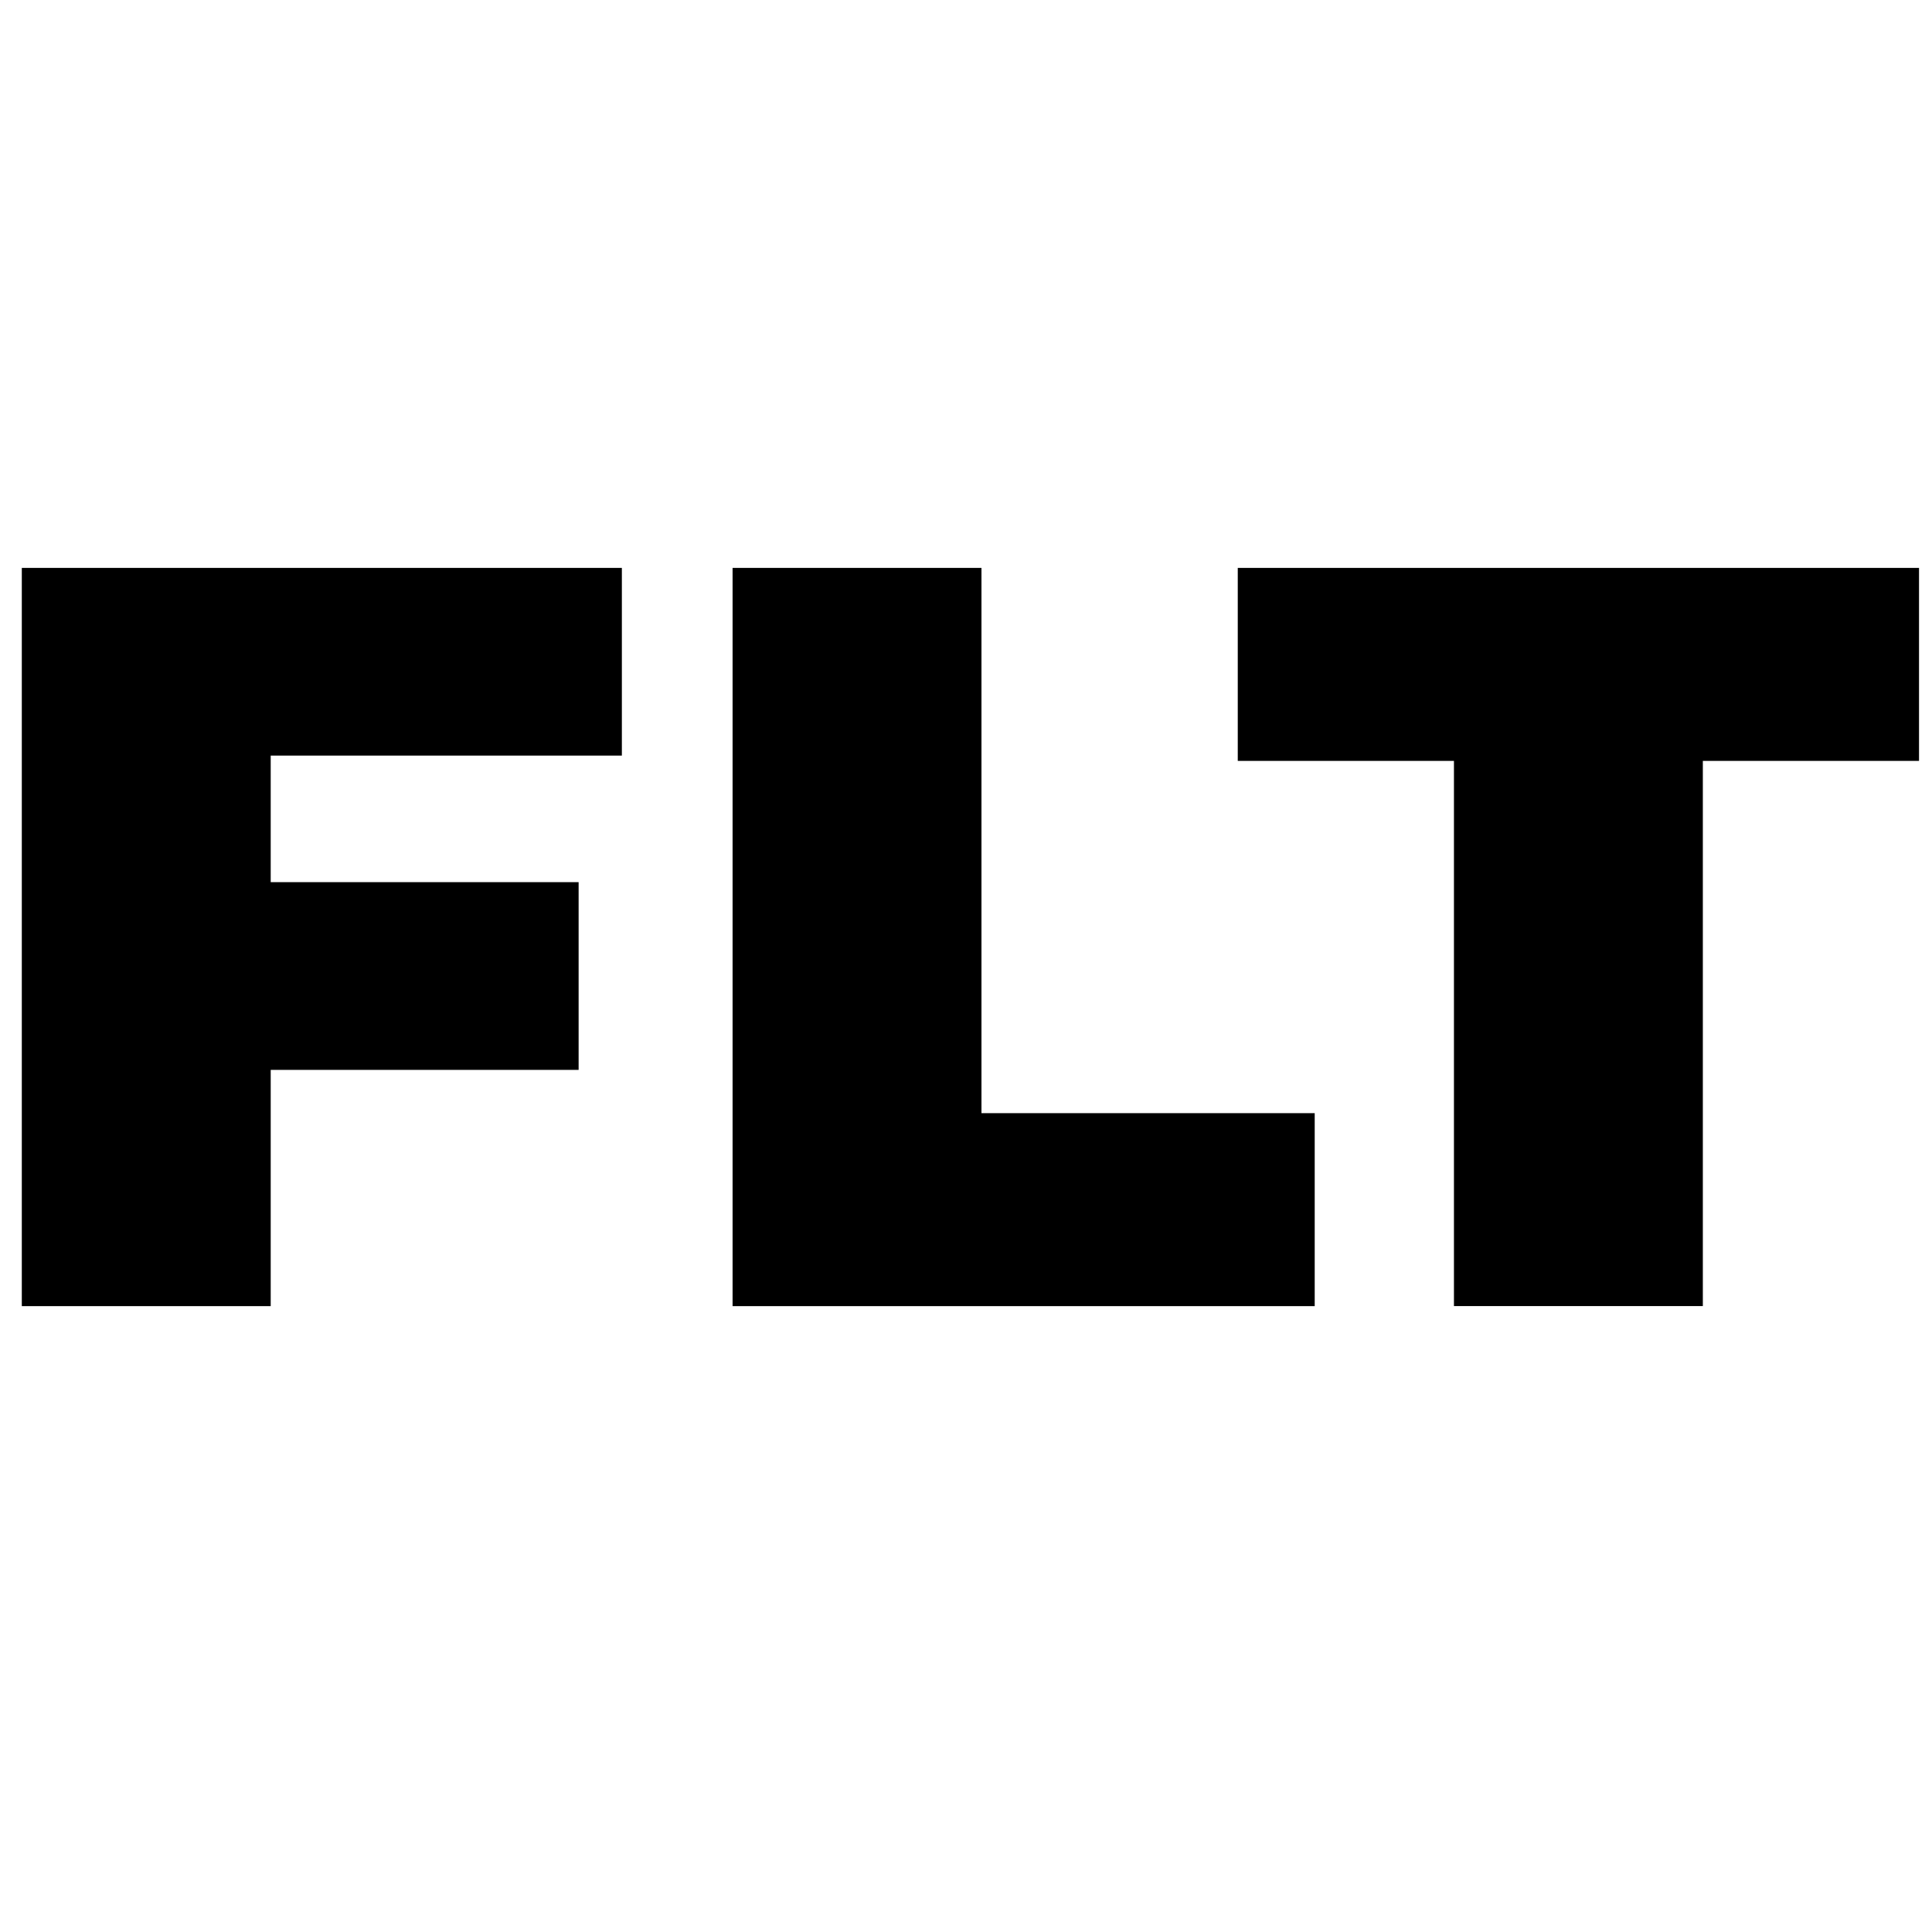 <svg xmlns="http://www.w3.org/2000/svg" xmlns:xlink="http://www.w3.org/1999/xlink" x="0px" y="0px" viewBox="0 0 512 512" style="enable-background:new 0 0 512 512;" xml:space="preserve"><style type="text/css">	.st0{fill:#FFFFFF;}</style><g id="Layer_2">	<rect class="st0" width="512" height="512"></rect></g><g id="Layer_1">	<g>		<g>			<polygon points="164.8,200.24 164.8,150.5 5.78,150.5 5.78,346.14 71.74,346.14 71.74,283.53 153.34,283.53 153.34,233.78     71.74,233.78 71.74,200.24    "></polygon>		</g>		<g>			<path d="M194.14,346.14V150.5h65.96V295h88.31v51.14H194.14z"></path>		</g>		<g>			<path d="M385.31,346.14V201.64h-57.29V150.5h180.54v51.14h-57.29v144.49H385.31z"></path>		</g>	</g></g></svg>